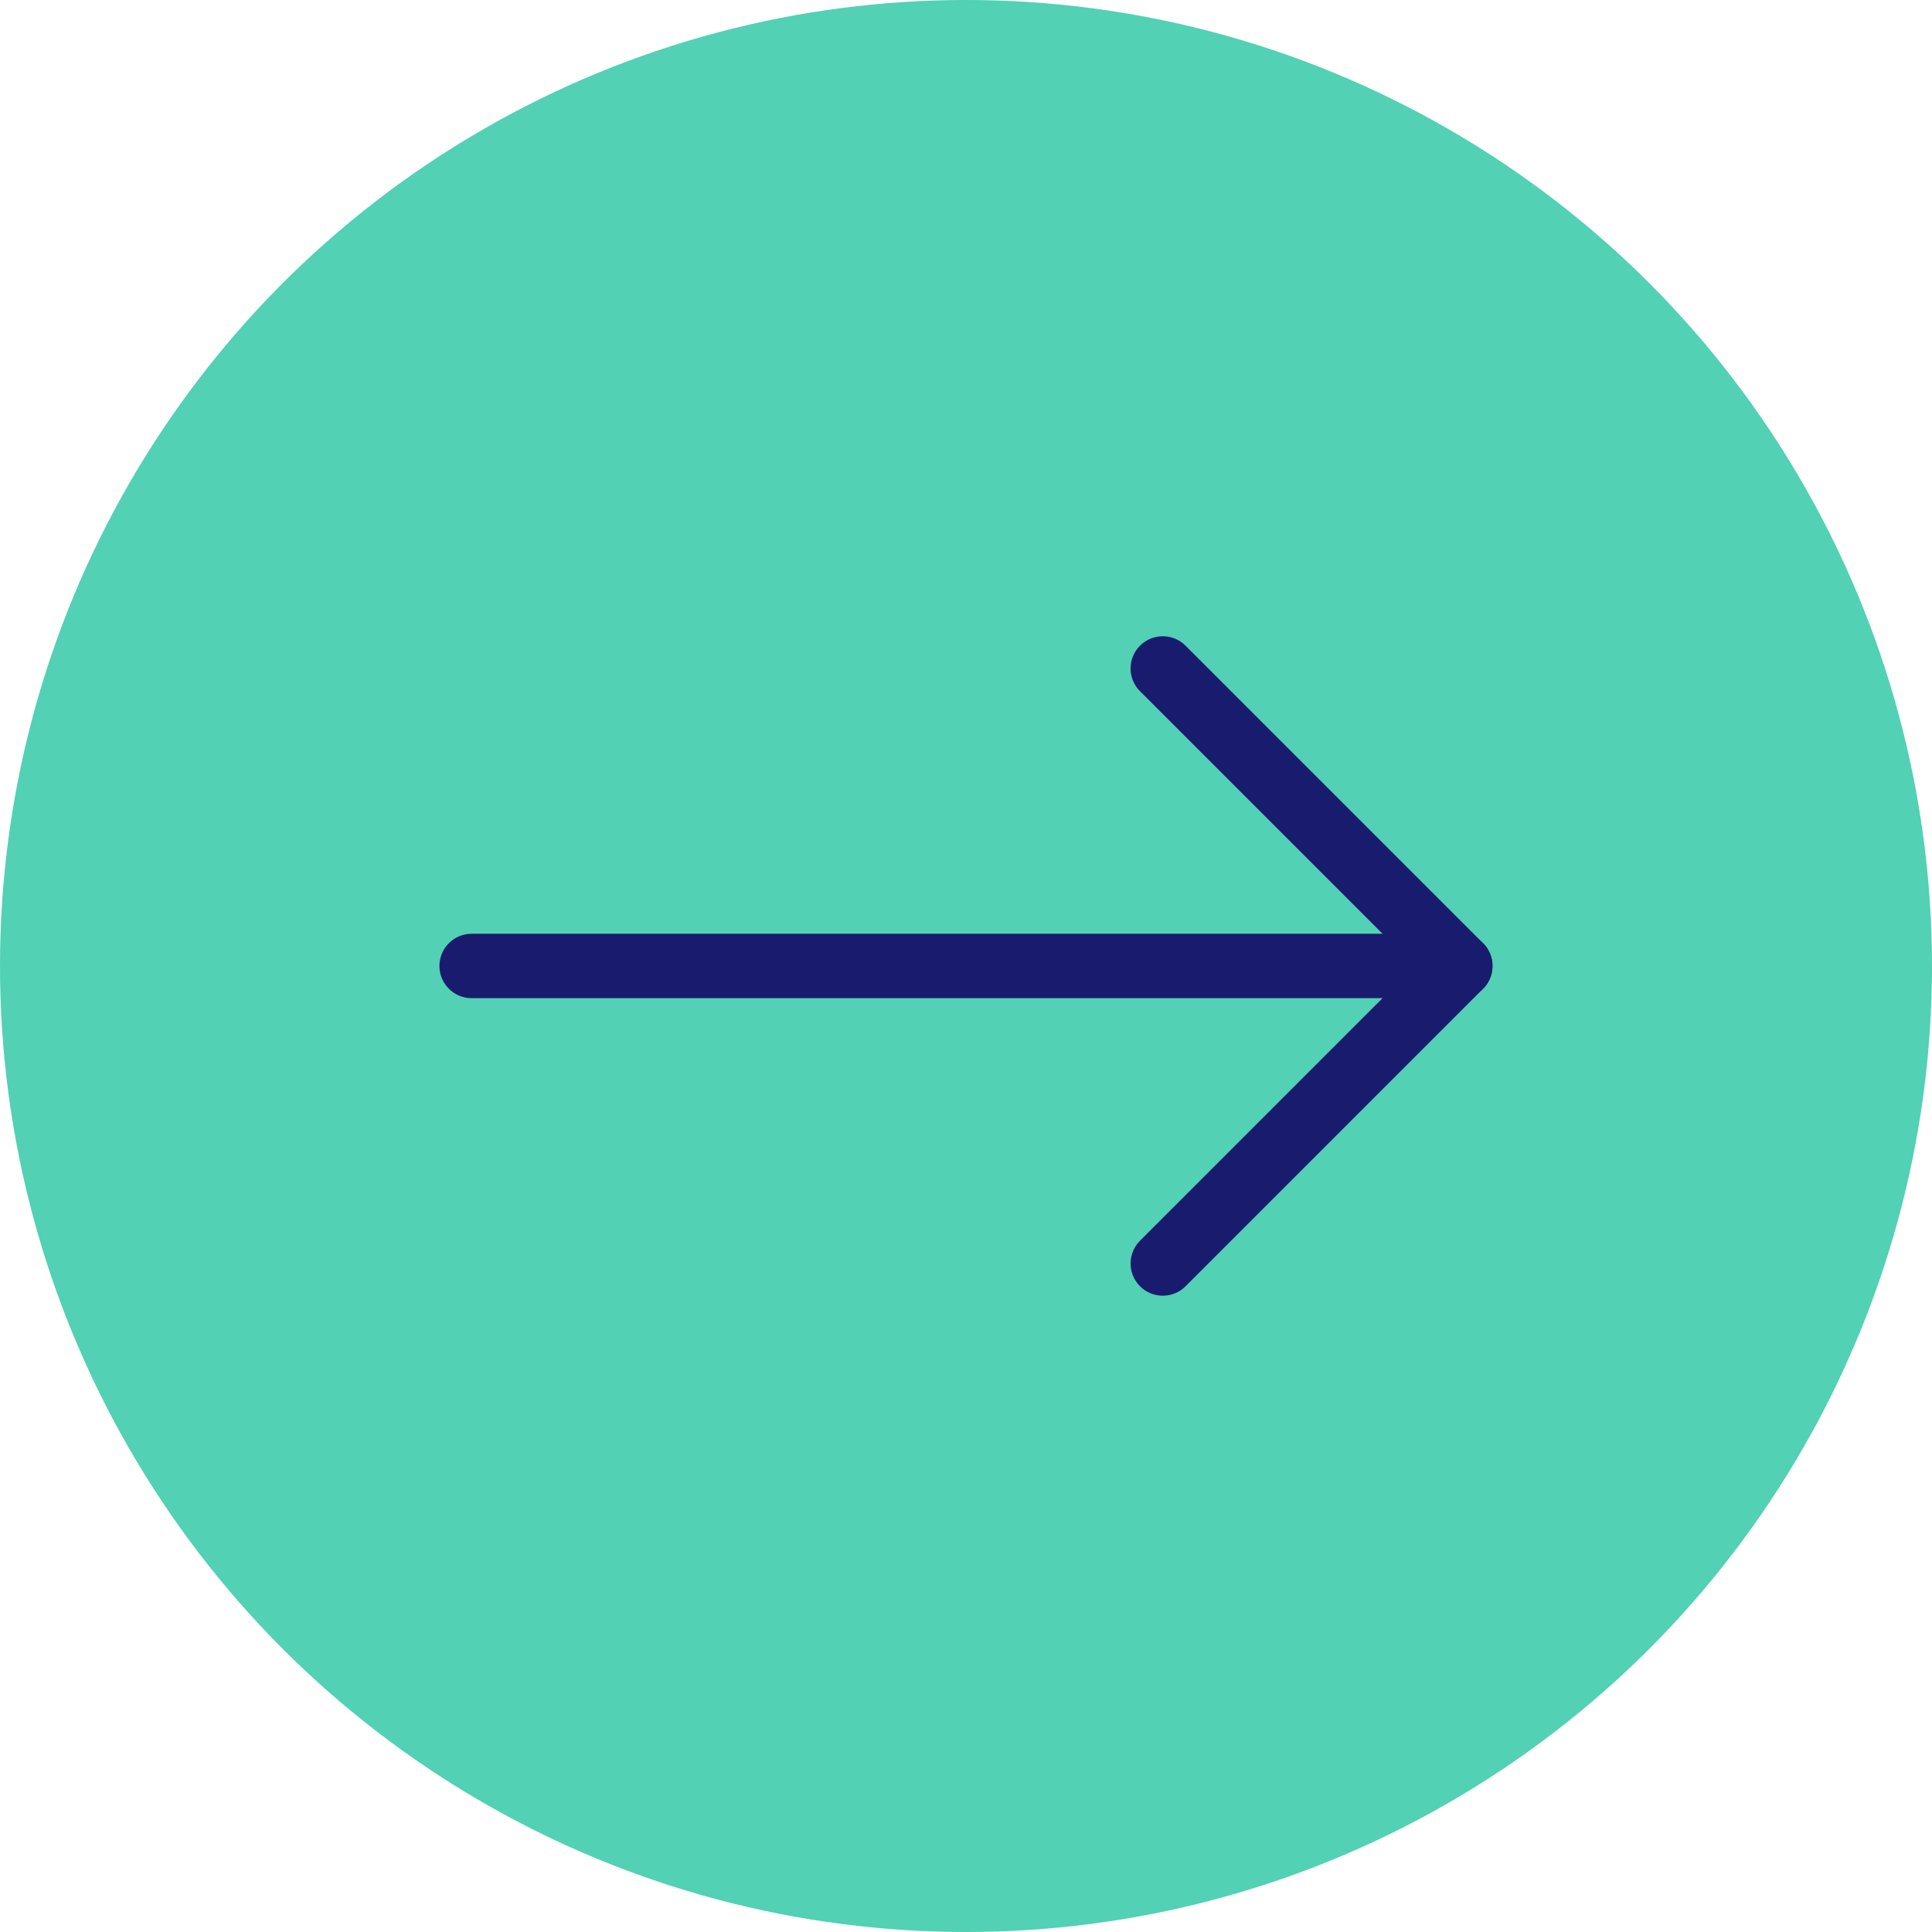 <svg xmlns="http://www.w3.org/2000/svg" width="60" height="60" viewBox="0 0 60 60">
  <g id="Group_436" data-name="Group 436" transform="translate(-1343 -1911)">
    <circle id="Ellipse_14" data-name="Ellipse 14" cx="30" cy="30" r="30" transform="translate(1343 1911)" fill="#52d1b4"/>
    <g id="Group_150" data-name="Group 150" transform="translate(1338.602 1916.125)">
      <g id="Icon_feather-arrow-up-left" data-name="Icon feather-arrow-up-left" transform="translate(49.749 24.874) rotate(135)">
        <path id="Path_371" data-name="Path 371" d="M21.711,21.711,0,0" transform="translate(0 0)" fill="none" stroke="#191c6e" stroke-linecap="round" stroke-linejoin="round" stroke-width="2"/>
        <path id="Path_372" data-name="Path 372" d="M0,13.067V0H13.067" transform="translate(0 0)" fill="none" stroke="#191c6e" stroke-linecap="round" stroke-linejoin="round" stroke-width="2"/>
      </g>
    </g>
  </g>
</svg>
